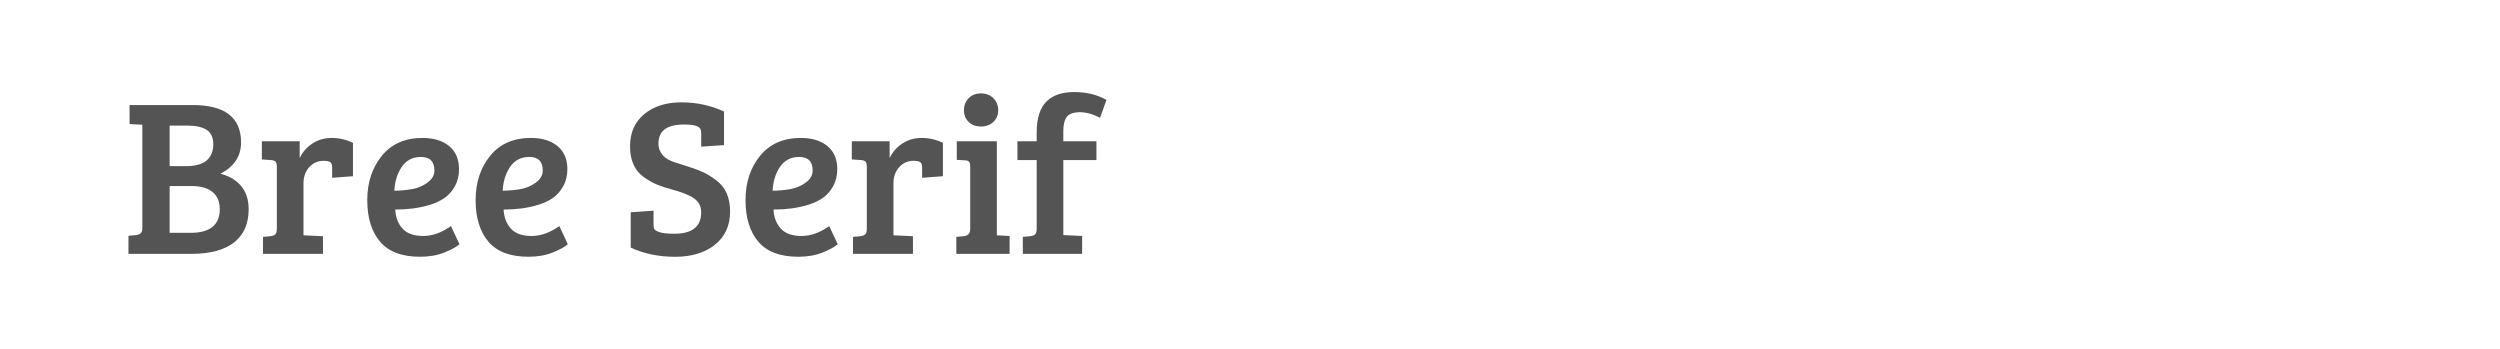 <?xml version="1.0" encoding="utf-8"?>
<!-- Generator: Adobe Illustrator 16.0.0, SVG Export Plug-In . SVG Version: 6.00 Build 0)  -->
<!DOCTYPE svg PUBLIC "-//W3C//DTD SVG 1.1//EN" "http://www.w3.org/Graphics/SVG/1.1/DTD/svg11.dtd">
<svg version="1.1" id="图层_1" xmlns="http://www.w3.org/2000/svg" xmlns:xlink="http://www.w3.org/1999/xlink" x="0px" y="0px"
	 width="258px" height="36px" viewBox="0 0 258 36" enable-background="new 0 0 258 36" xml:space="preserve">
<g>
	<path fill="#545454" d="M13.373,10.84h6.514c3.326,0,4.989,1.286,4.989,3.857c0,1.417-0.708,2.495-2.125,3.234
		c0.908,0.23,1.62,0.653,2.136,1.27s0.774,1.418,0.774,2.402c0,1.494-0.504,2.634-1.513,3.418c-1.008,0.785-2.475,1.178-4.4,1.178
		h-6.491v-1.867l0.762-0.069c0.447-0.047,0.67-0.261,0.67-0.647V12.872l-1.316-0.069V10.84z M17.507,12.965v4.18h1.709
		c0.955,0,1.659-0.196,2.114-0.589c0.454-0.393,0.681-0.943,0.681-1.651c0-0.709-0.228-1.209-0.681-1.501
		c-0.455-0.293-1.105-0.439-1.952-0.439H17.507z M17.507,19.201v4.827h2.171c2.002,0,3.002-0.815,3.002-2.447
		c0-0.771-0.25-1.358-0.75-1.769c-0.5-0.406-1.213-0.611-2.137-0.611H17.507z"/>
	<path fill="#545454" d="M28.571,23.612v-6.397c0-0.246-0.042-0.42-0.127-0.52c-0.084-0.1-0.234-0.158-0.45-0.173l-0.97-0.069
		v-1.871h3.903v1.732c0.277-0.601,0.708-1.097,1.293-1.49c0.585-0.393,1.259-0.589,2.021-0.589s1.489,0.17,2.184,0.509v3.441
		l-2.149,0.162v-1.062c0-0.308-0.077-0.5-0.231-0.577c-0.169-0.077-0.377-0.115-0.623-0.115c-0.617,0-1.121,0.219-1.513,0.658
		c-0.392,0.438-0.589,0.997-0.589,1.674v5.358l2.009,0.093v1.824h-6.19v-1.756l0.762-0.065c0.231-0.03,0.4-0.098,0.508-0.196
		C28.516,24.079,28.571,23.89,28.571,23.612z"/>
	<path fill="#545454" d="M43.607,14.235c1.154,0,2.07,0.281,2.748,0.843c0.677,0.562,1.016,1.352,1.016,2.367
		c0,0.679-0.145,1.274-0.438,1.791c-0.293,0.516-0.655,0.92-1.087,1.212c-0.43,0.293-0.954,0.532-1.57,0.716
		c-1.032,0.307-2.193,0.461-3.488,0.461c0.046,0.818,0.301,1.474,0.762,1.977c0.462,0.5,1.17,0.75,2.125,0.75
		c0.955,0,1.909-0.341,2.865-1.02l0.877,1.869c-0.308,0.276-0.828,0.562-1.559,0.857c-0.732,0.295-1.567,0.438-2.506,0.438
		c-1.879,0-3.257-0.52-4.135-1.56c-0.877-1.039-1.316-2.465-1.316-4.284c0-1.817,0.501-3.341,1.502-4.573
		C40.405,14.851,41.806,14.235,43.607,14.235z M42.556,19.513c0.562-0.101,1.082-0.323,1.559-0.669
		c0.478-0.347,0.716-0.759,0.716-1.237c0-0.938-0.461-1.409-1.385-1.409c-0.862,0-1.524,0.343-1.986,1.028
		c-0.462,0.686-0.716,1.505-0.762,2.459C41.375,19.67,41.993,19.613,42.556,19.513z"/>
	<path fill="#545454" d="M54.787,14.235c1.154,0,2.07,0.281,2.748,0.843c0.678,0.562,1.017,1.352,1.017,2.367
		c0,0.679-0.145,1.274-0.438,1.791c-0.293,0.516-0.656,0.92-1.086,1.212c-0.43,0.293-0.955,0.532-1.57,0.716
		c-1.032,0.307-2.194,0.461-3.488,0.461c0.046,0.818,0.301,1.474,0.762,1.977c0.462,0.5,1.17,0.75,2.125,0.75
		c0.954,0,1.909-0.341,2.865-1.02l0.877,1.869c-0.308,0.276-0.828,0.562-1.559,0.857c-0.733,0.295-1.568,0.438-2.506,0.438
		c-1.878,0-3.257-0.52-4.135-1.56c-0.877-1.039-1.316-2.465-1.316-4.284c0-1.817,0.501-3.341,1.502-4.573
		C51.584,14.851,52.985,14.235,54.787,14.235z M53.736,19.513c0.562-0.101,1.082-0.323,1.559-0.669
		c0.477-0.347,0.716-0.759,0.716-1.237c0-0.938-0.461-1.409-1.385-1.409c-0.862,0-1.524,0.343-1.986,1.028
		c-0.462,0.686-0.716,1.505-0.762,2.459C52.554,19.67,53.174,19.613,53.736,19.513z"/>
	<path fill="#545454" d="M69.592,24.12c1.848,0,2.771-0.741,2.771-2.216c0-0.773-0.408-1.344-1.224-1.711
		c-0.431-0.215-0.989-0.416-1.674-0.6c-0.686-0.186-1.256-0.375-1.709-0.566s-0.912-0.461-1.374-0.796
		c-0.909-0.678-1.363-1.721-1.363-3.13c0-1.409,0.489-2.518,1.466-3.326c0.979-0.809,2.256-1.213,3.834-1.213
		c1.579,0,3.045,0.316,4.4,0.947v3.465l-2.355,0.162v-1.34c0-0.23-0.031-0.4-0.093-0.508c-0.17-0.293-0.712-0.439-1.628-0.439
		c-0.917,0-1.594,0.162-2.033,0.485s-0.658,0.824-0.658,1.501c0,0.493,0.185,0.924,0.554,1.294c0.247,0.246,0.612,0.45,1.097,0.612
		s1.001,0.328,1.547,0.497c0.546,0.169,1.031,0.354,1.456,0.555c0.422,0.2,0.866,0.477,1.328,0.831
		c0.939,0.693,1.41,1.764,1.41,3.211s-0.52,2.587-1.56,3.419s-2.41,1.247-4.11,1.247c-1.703,0-3.23-0.315-4.586-0.947v-3.648
		l2.356-0.161v1.407c0,0.23,0.031,0.4,0.093,0.509c0.061,0.107,0.25,0.211,0.566,0.312C68.417,24.071,68.914,24.12,69.592,24.12z"/>
	<path fill="#545454" d="M82.643,14.235c1.153,0,2.07,0.281,2.748,0.843c0.677,0.562,1.016,1.352,1.016,2.367
		c0,0.679-0.145,1.274-0.438,1.791c-0.293,0.516-0.655,0.92-1.086,1.212c-0.43,0.293-0.954,0.532-1.57,0.716
		c-1.032,0.307-2.193,0.461-3.488,0.461c0.046,0.818,0.301,1.474,0.762,1.977c0.462,0.5,1.17,0.75,2.125,0.75
		s1.909-0.341,2.865-1.02l0.878,1.869c-0.309,0.276-0.828,0.562-1.56,0.857c-0.732,0.295-1.567,0.438-2.506,0.438
		c-1.879,0-3.257-0.52-4.134-1.56c-0.878-1.039-1.317-2.465-1.317-4.284c0-1.817,0.501-3.341,1.502-4.573
		C79.44,14.851,80.841,14.235,82.643,14.235z M81.591,19.513c0.562-0.101,1.082-0.323,1.559-0.669
		c0.478-0.347,0.716-0.759,0.716-1.237c0-0.938-0.461-1.409-1.385-1.409c-0.862,0-1.525,0.343-1.987,1.028
		c-0.462,0.686-0.715,1.505-0.762,2.459C80.409,19.67,81.029,19.613,81.591,19.513z"/>
	<path fill="#545454" d="M89.456,23.612v-6.397c0-0.246-0.043-0.42-0.127-0.52c-0.085-0.1-0.235-0.158-0.451-0.173l-0.971-0.069
		v-1.871h3.904v1.732c0.277-0.601,0.708-1.097,1.294-1.49c0.584-0.393,1.259-0.589,2.021-0.589s1.49,0.17,2.184,0.509v3.441
		l-2.148,0.162v-1.062c0-0.308-0.077-0.5-0.231-0.577c-0.169-0.077-0.377-0.115-0.623-0.115c-0.616,0-1.12,0.219-1.513,0.658
		c-0.393,0.438-0.589,0.997-0.589,1.674v5.358l2.01,0.093v1.824h-6.19v-1.756l0.762-0.065c0.231-0.03,0.4-0.098,0.508-0.196
		C89.401,24.079,89.456,23.89,89.456,23.612z"/>
	<path fill="#545454" d="M102.875,14.582v9.701l1.316,0.069v1.848h-5.498v-1.756l0.763-0.068c0.446-0.046,0.67-0.292,0.67-0.739
		v-6.421c0-0.262-0.044-0.439-0.127-0.532c-0.085-0.092-0.235-0.139-0.451-0.139l-0.809-0.046v-1.917H102.875z M99.965,12.583
		c-0.324-0.315-0.485-0.72-0.485-1.213c0-0.492,0.162-0.903,0.485-1.235c0.323-0.331,0.746-0.497,1.269-0.497
		s0.951,0.166,1.282,0.497c0.331,0.331,0.498,0.743,0.498,1.235c0,0.494-0.167,0.898-0.498,1.213
		c-0.332,0.316-0.759,0.474-1.282,0.474S100.289,12.899,99.965,12.583z"/>
	<path fill="#545454" d="M106.986,23.612v-7.091H105v-1.94h1.985v-0.877c0-1.51,0.346-2.595,1.04-3.257
		c0.645-0.631,1.593-0.947,2.842-0.947c1.246,0,2.355,0.27,3.325,0.808l-0.668,1.848c-0.74-0.385-1.432-0.577-2.079-0.577
		c-0.646,0-1.094,0.158-1.341,0.473c-0.247,0.316-0.369,0.797-0.369,1.443v1.086h3.417v1.94h-3.417v7.738l1.941,0.092v1.848h-6.121
		v-1.756l0.762-0.065c0.23-0.03,0.399-0.098,0.507-0.196C106.932,24.079,106.986,23.89,106.986,23.612z"/>
</g>
</svg>
